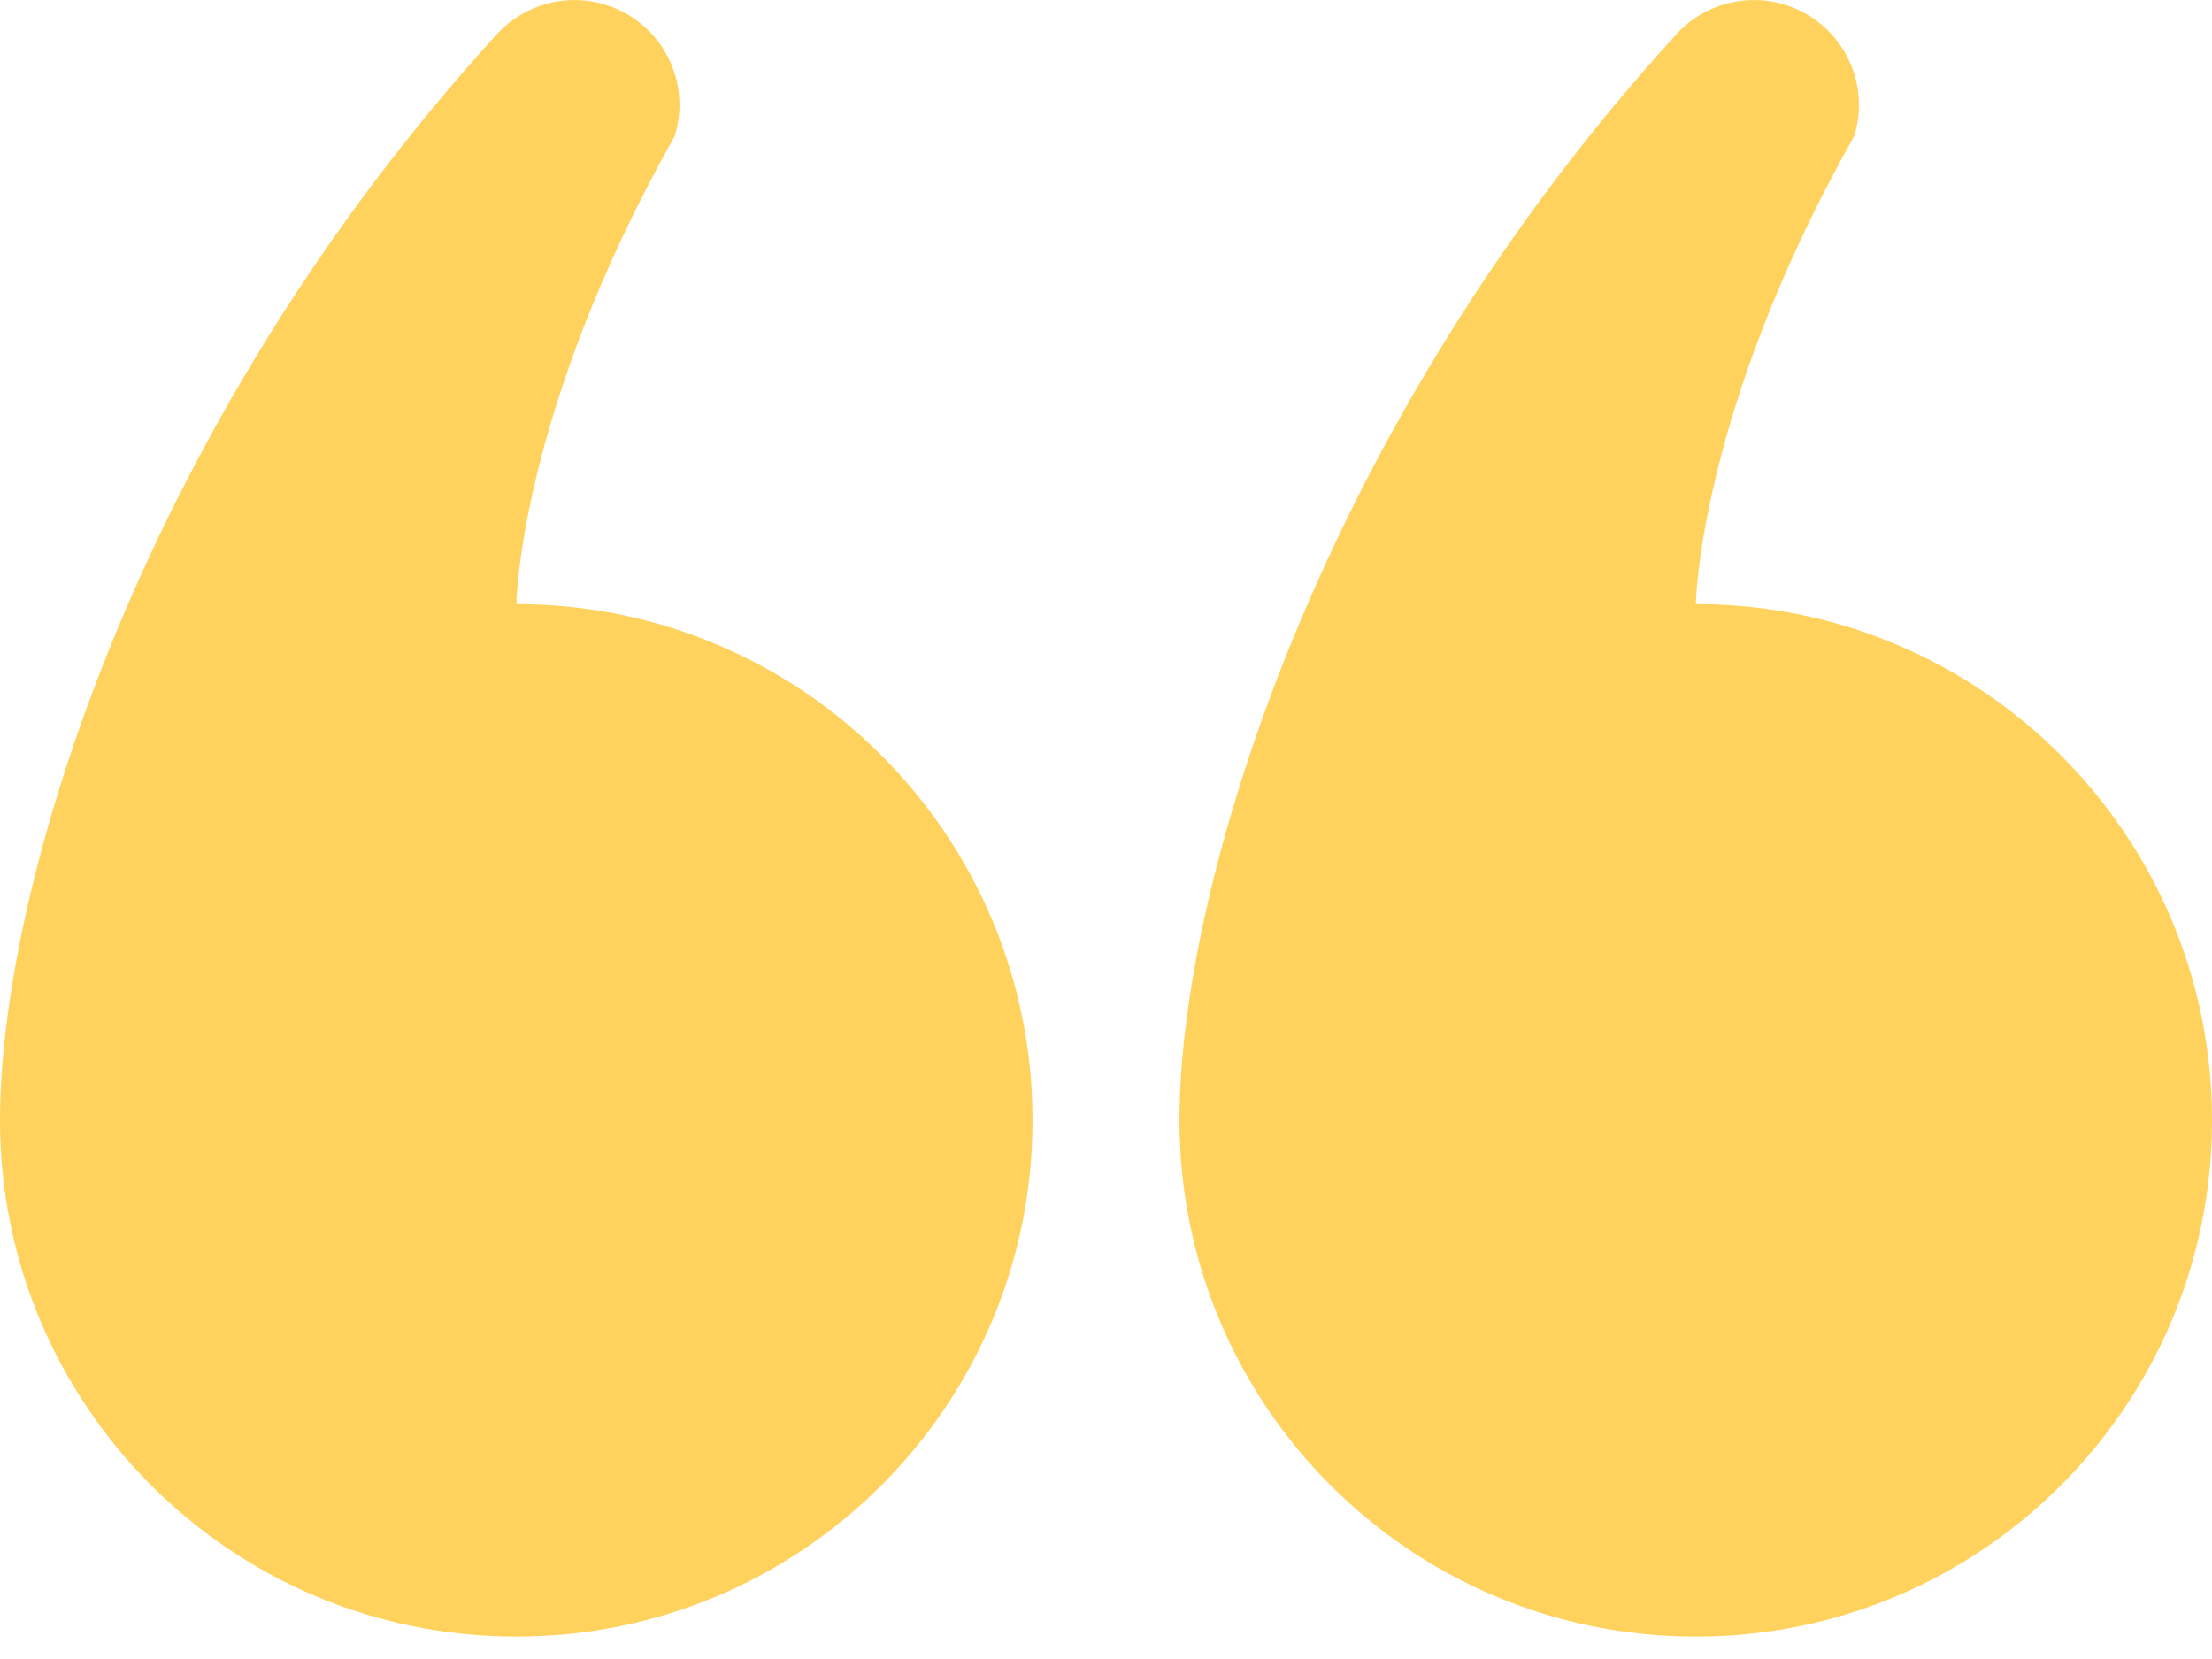 <svg width="64" height="48" viewBox="0 0 64 48" fill="none" xmlns="http://www.w3.org/2000/svg">
<path d="M49.066 47.352C57.314 47.352 64 40.664 64 32.414C64 24.166 57.314 17.478 49.066 17.478C49.066 17.478 49.138 11.929 53.646 3.942C54.147 2.342 53.254 0.638 51.653 0.14C50.517 -0.217 49.322 0.13 48.55 0.939C38.184 12.276 34.126 25.62 34.126 32.414C34.126 40.664 40.812 47.352 49.066 47.352Z" fill="#FFD25D"/>
<path d="M14.94 47.352C23.188 47.352 29.874 40.664 29.874 32.414C29.874 24.166 23.188 17.478 14.94 17.478C14.94 17.478 15.012 11.929 19.52 3.942C20.021 2.342 19.128 0.638 17.527 0.14C16.391 -0.217 15.195 0.13 14.423 0.939C4.058 12.276 4.76837e-05 25.62 4.76837e-05 32.414C4.76837e-05 40.664 6.686 47.352 14.94 47.352Z" fill="#FFD25D"/>
</svg>
